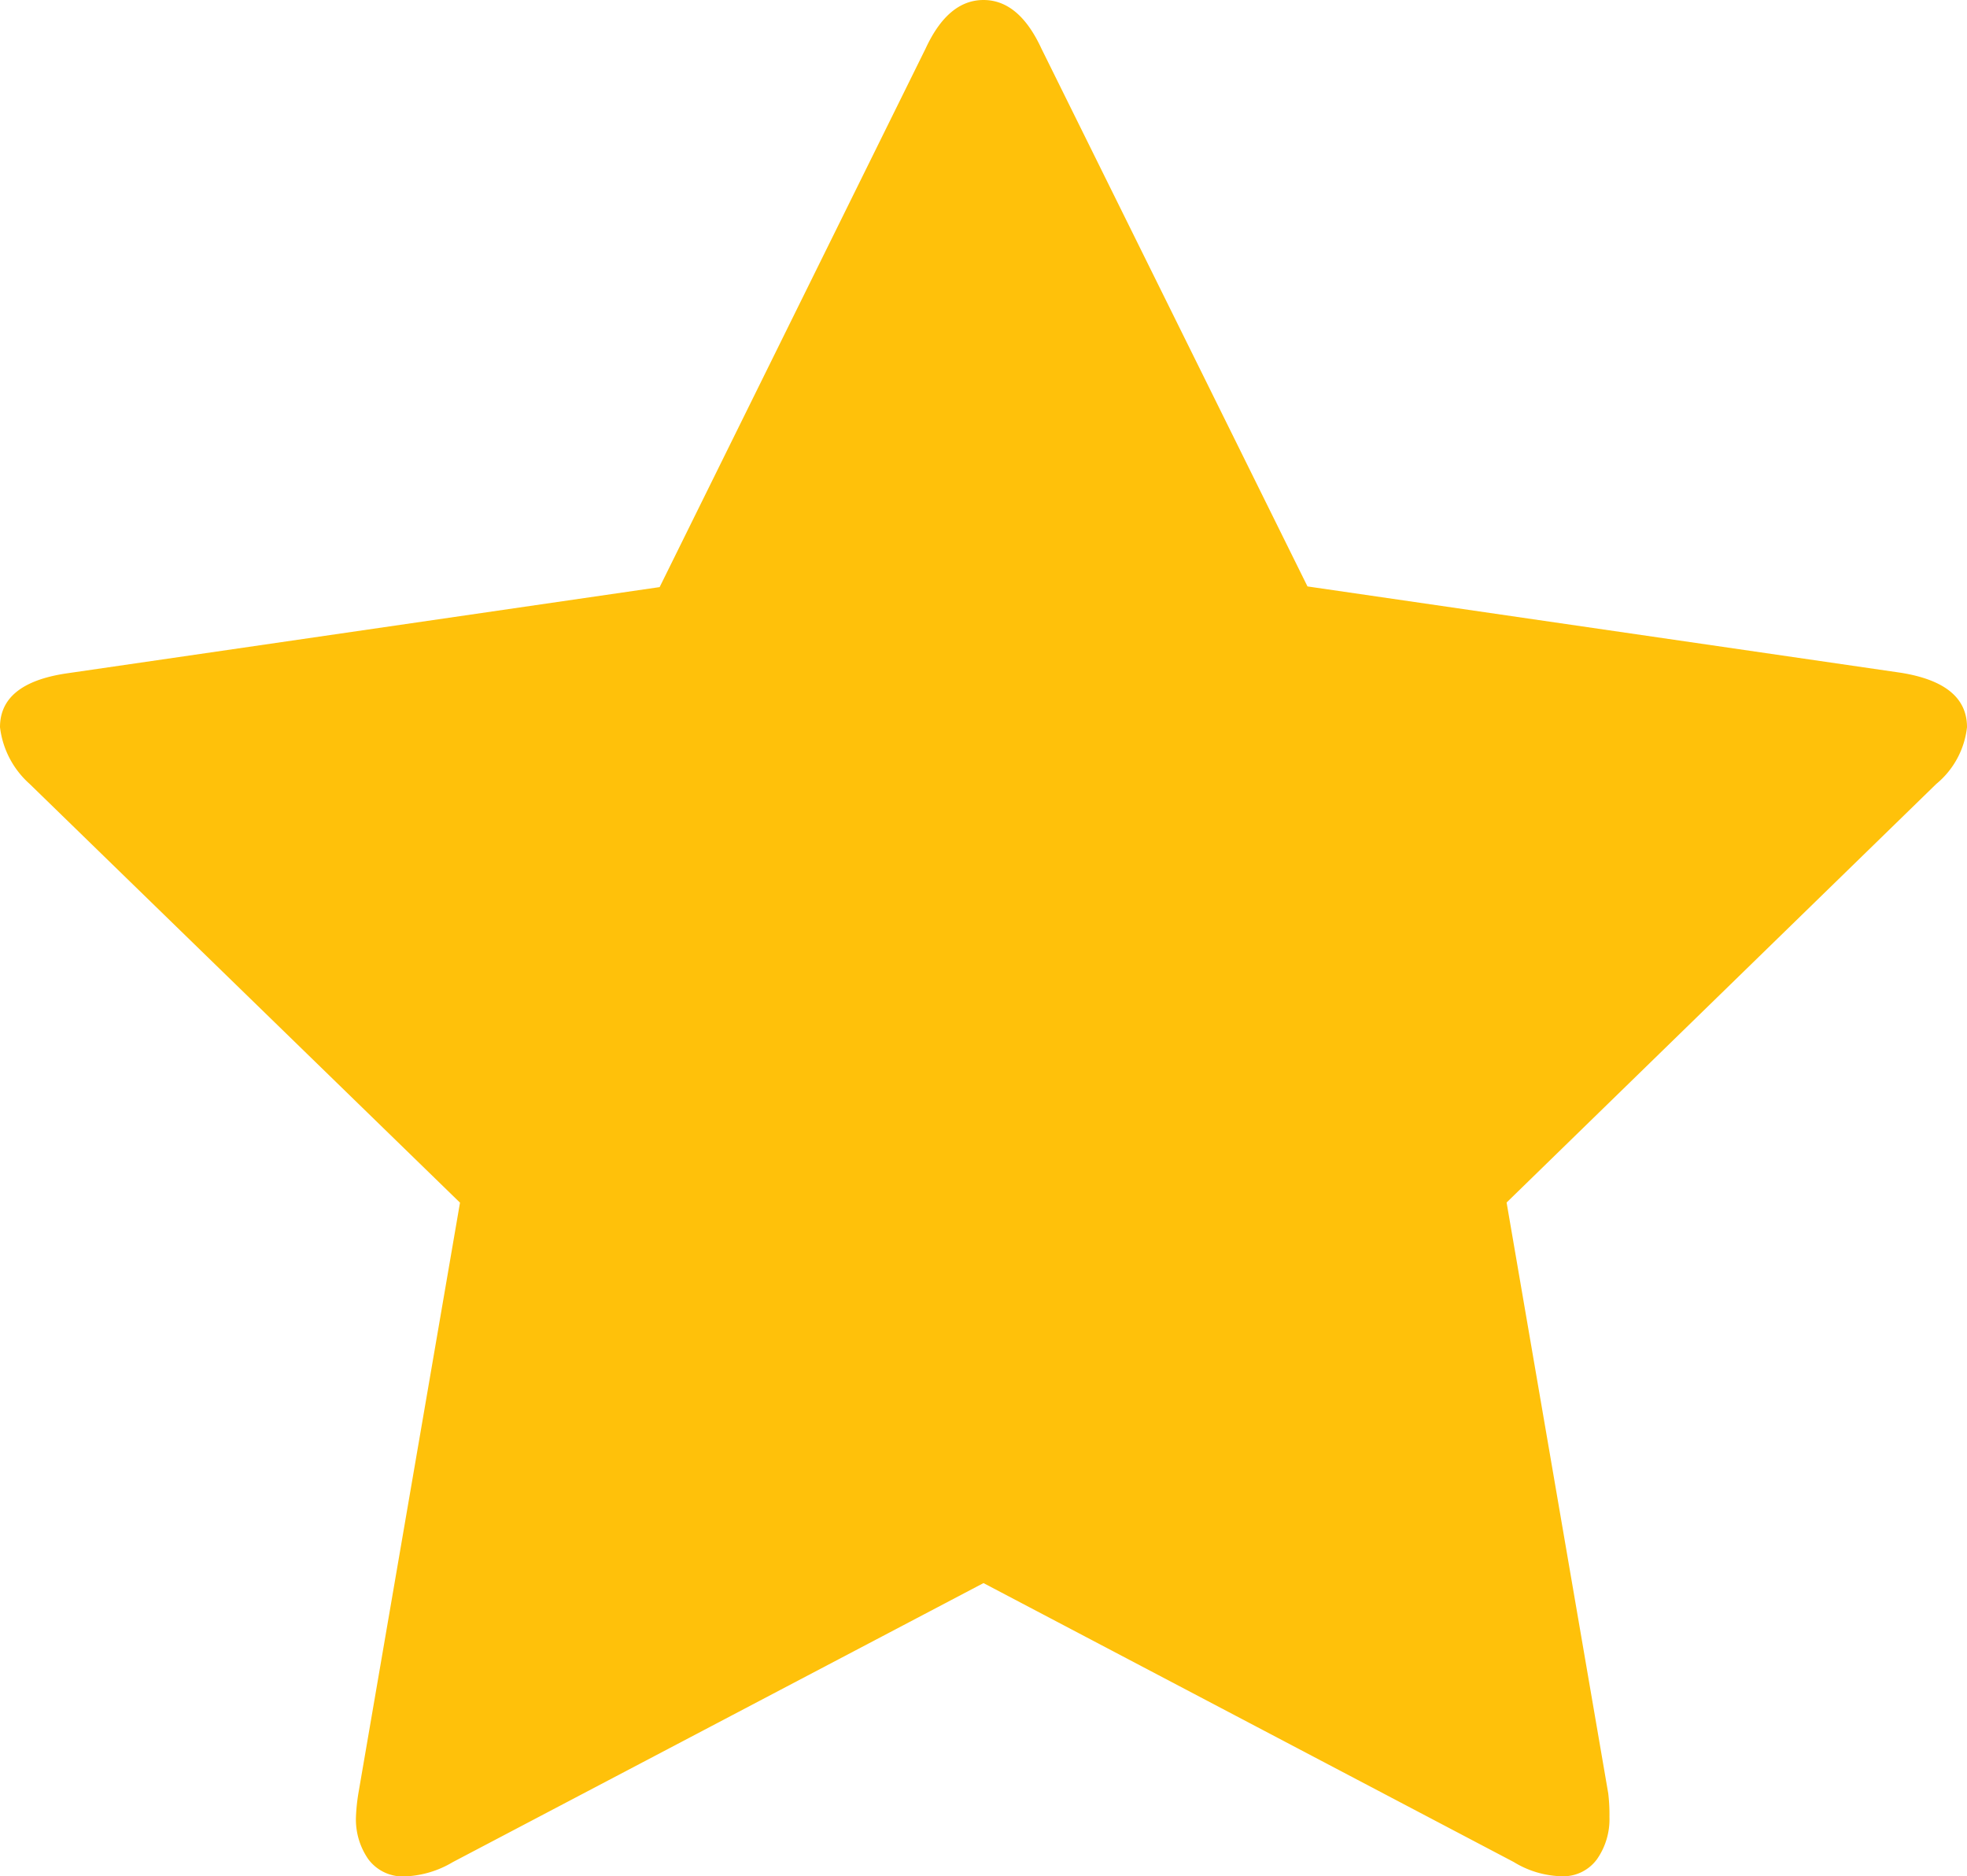 <svg xmlns="http://www.w3.org/2000/svg" width="14.65" height="13.972" viewBox="0 0 14.65 13.972">
  <g id="Group_15459" data-name="Group 15459" transform="translate(-1577.788 -633.8)">
    <g id="star" transform="translate(1577.788 633.8)">
      <path id="Path_216" data-name="Path 216" d="M14.65,5.415a.637.637,0,0,1-.229.423l-3.2,3.117.757,4.4a1.331,1.331,0,0,1,.009.176.519.519,0,0,1-.092.313.311.311,0,0,1-.269.128.712.712,0,0,1-.352-.106L7.325,11.789,3.372,13.867a.748.748,0,0,1-.352.106.32.32,0,0,1-.277-.128.519.519,0,0,1-.092-.313,1.429,1.429,0,0,1,.018-.176l.757-4.4L.22,5.837A.671.671,0,0,1,0,5.415q0-.326.493-.4l4.42-.643L6.894.361Q7.061,0,7.325,0t.431.361L9.738,4.367l4.42.643Q14.65,5.089,14.65,5.415Z" transform="translate(0 0)" fill="#ffc10a"/>
    </g>
  </g>
</svg>
